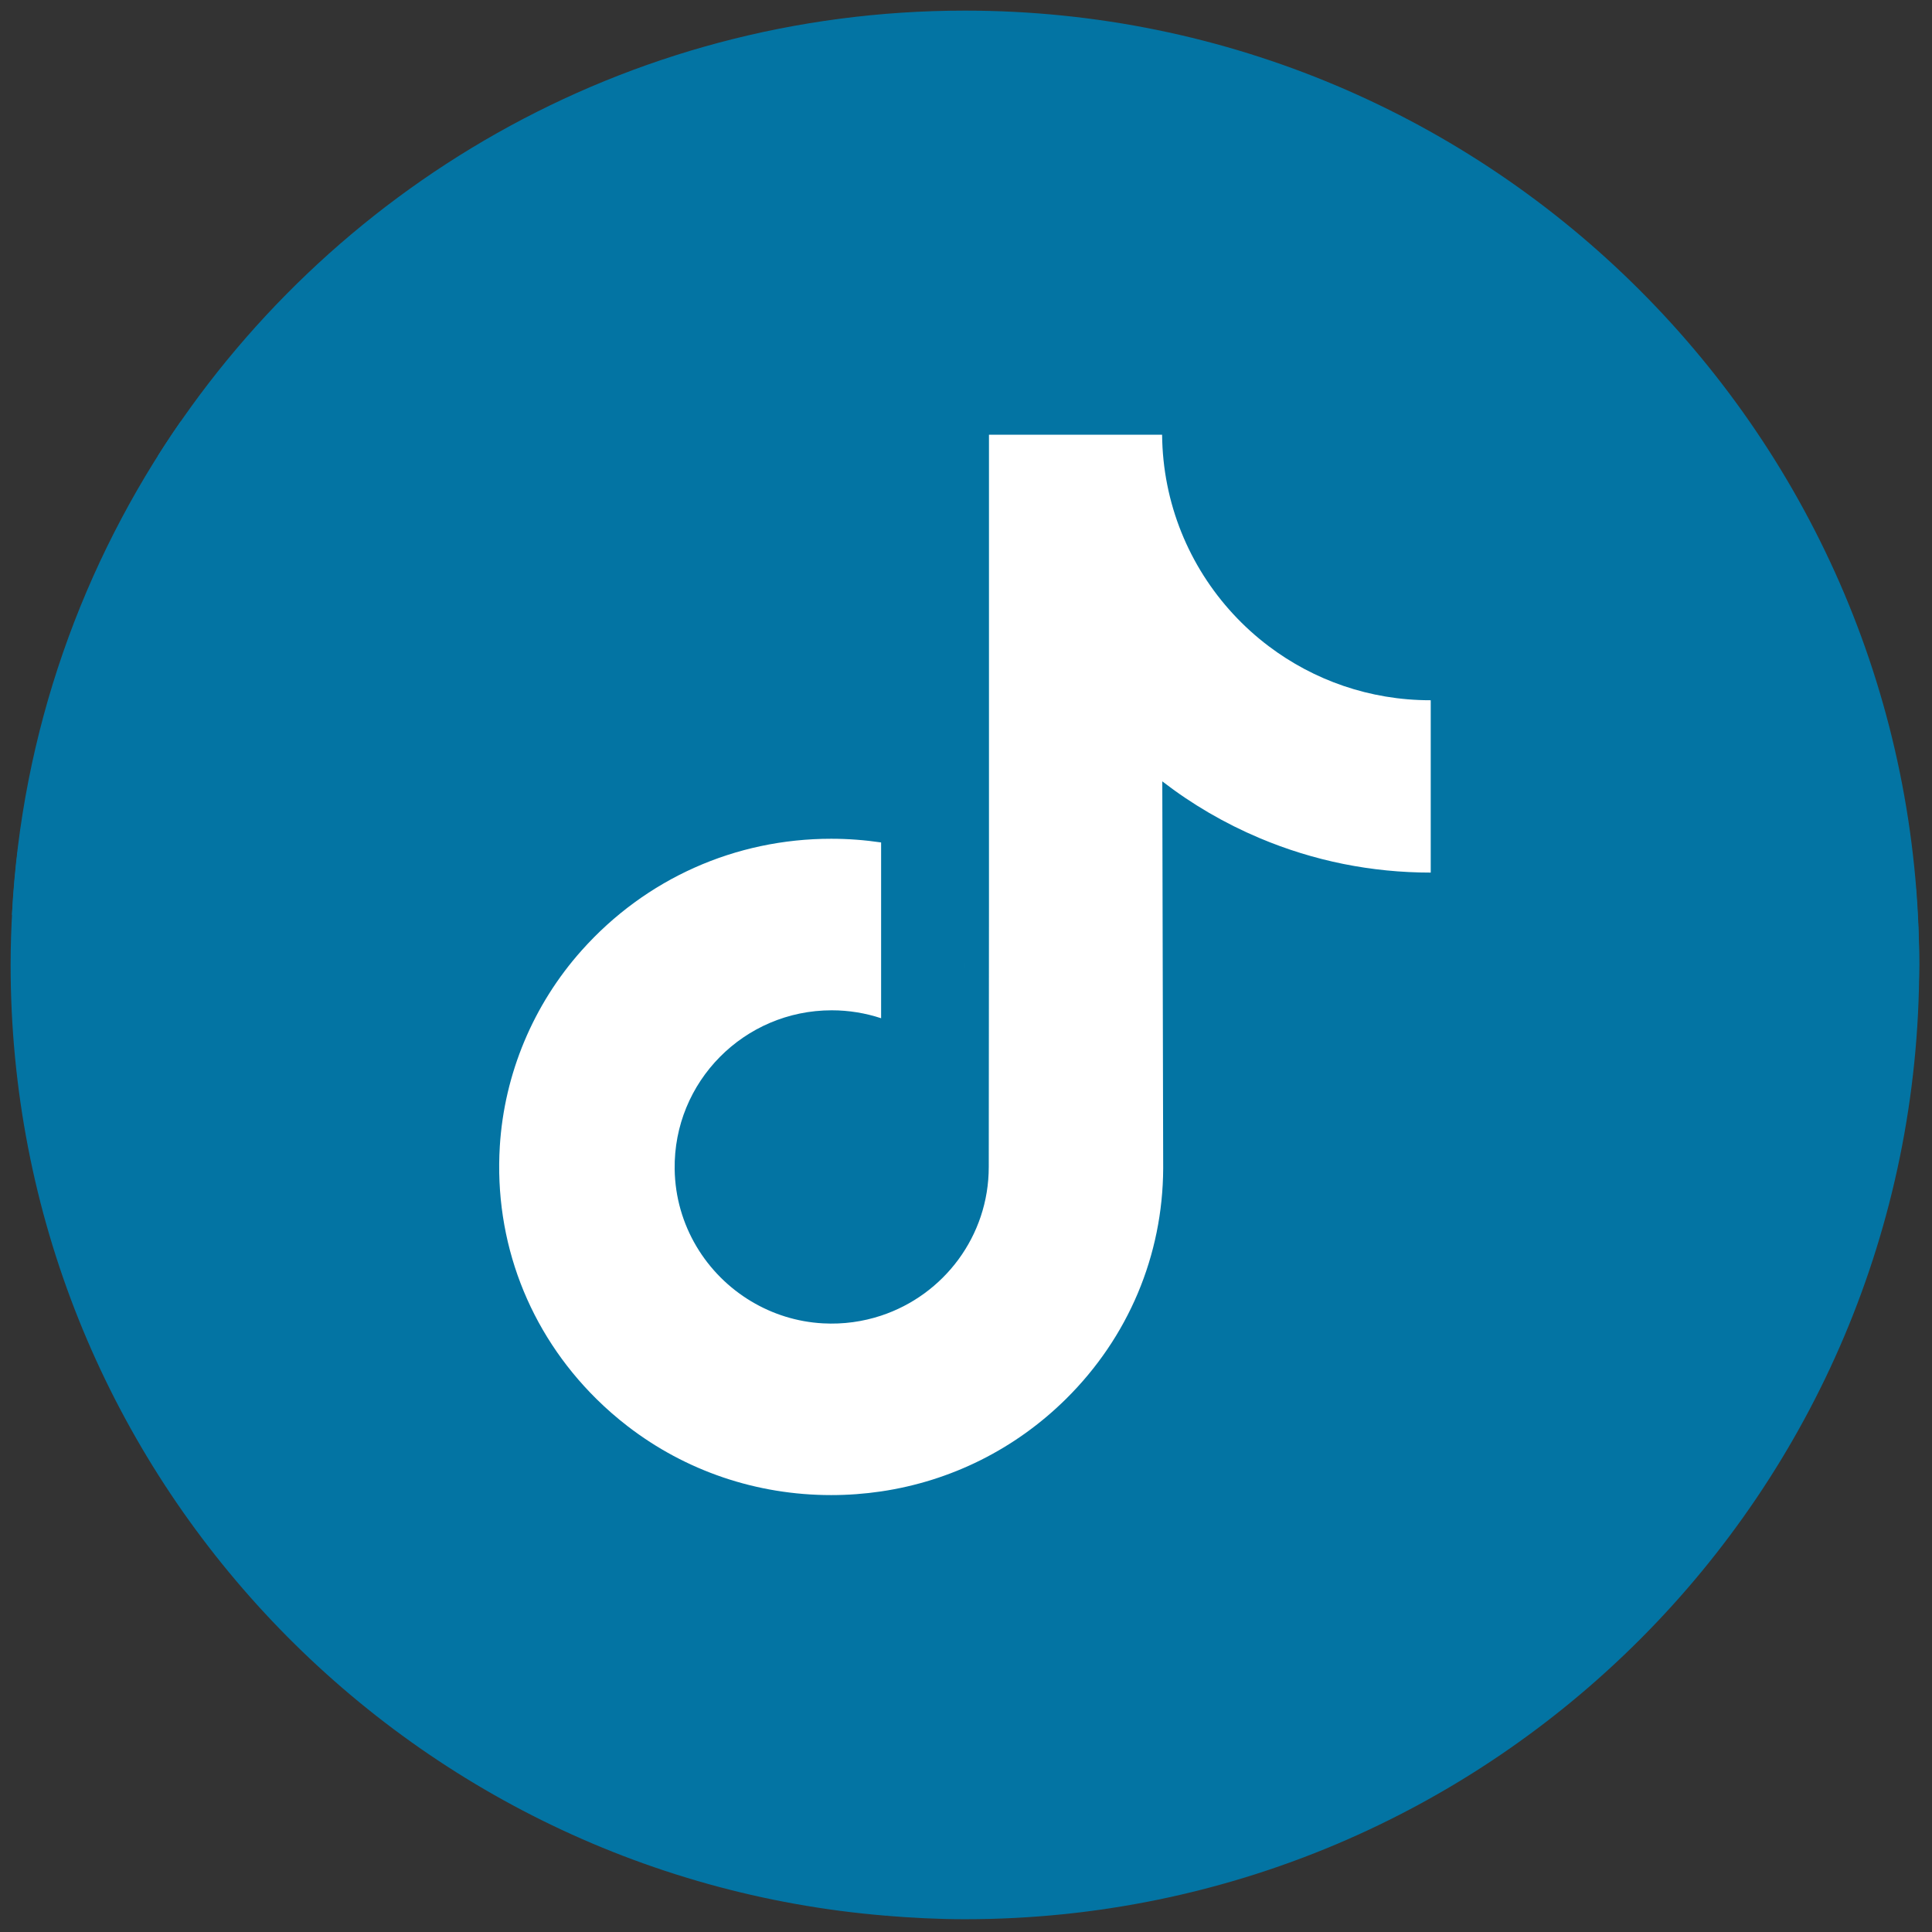 <svg xmlns="http://www.w3.org/2000/svg" xmlns:xlink="http://www.w3.org/1999/xlink" version="1.1" width="256" height="256" viewBox="0 0 256 256" xml:space="preserve">
<rect x="0" y="0" width="256" height="256" fill="#333333" stroke="none"/>
<g style="stroke: none; stroke-width: 0; stroke-dasharray: none; stroke-linecap: butt; stroke-linejoin: miter; stroke-miterlimit: 10; fill: none; fill-rule: nonzero; opacity: 1;" transform="translate(1.407 1.407) scale(2.81 2.81)">
	<path d="M 45 0 C 28.967 0 14.902 8.392 6.932 21.015 c 2.729 1.97 6.069 3.145 9.693 3.145 h 32.399 c 17.08 0 32.123 8.704 40.948 21.915 C 89.981 45.716 90 45.36 90 45 C 90 20.147 69.853 0 45 0 z" style="stroke: none; stroke-width: 1; stroke-dasharray: none; stroke-linecap: butt; stroke-linejoin: miter; stroke-miterlimit: 10; fill: #0374a3; fill-rule: nonzero; opacity: 1;" transform=" matrix(1 0 0 1 0 0) " stroke-linecap="round"/>
	<path d="M 90 45 c 0 -1.207 -0.062 -2.399 -0.155 -3.583 C 81.002 27.735 66.02 20.885 49.024 20.885 H 16.625 c -3.159 0 -6.101 -0.494 -8.614 -1.504 C 3.387 26.046 0.51 34.014 0.063 42.629 c 9.023 11.127 22.794 18.247 38.236 18.247 h 0.744 c 9.038 0 13.101 3.942 13.329 12.925 c 0.004 -0.143 0.022 -0.282 0.022 -0.426 c 0 8.417 -3.516 15.355 -11.172 16.456 C 42.469 89.934 43.726 90 45 90 C 69.853 90 90 69.853 90 45 z" style="stroke: none; stroke-width: 1; stroke-dasharray: none; stroke-linecap: butt; stroke-linejoin: miter; stroke-miterlimit: 10; fill: #0374a3; fill-rule: nonzero; opacity: 1;" transform=" matrix(1 0 0 1 0 0) " stroke-linecap="round"/>
	<path d="M 41.27 89.834 c 7.988 -1.072 14.169 -7.802 14.378 -16.034 c -0.228 -8.983 -7.566 -16.2 -16.604 -16.2 h -0.744 c -15.296 0 -28.947 -6.992 -37.973 -17.938 C 0.119 41.414 0 43.193 0 45 C 0 68.595 18.164 87.936 41.27 89.834 z" style="stroke: none; stroke-width: 1; stroke-dasharray: none; stroke-linecap: butt; stroke-linejoin: miter; stroke-miterlimit: 10; fill: #0374a3; fill-rule: nonzero; opacity: 1;" transform=" matrix(1 0 0 1 0 0) " stroke-linecap="round"/>
	<path d="M 66.942 32.519 c -2.858 0 -5.495 -0.947 -7.612 -2.544 c -2.428 -1.831 -4.173 -4.517 -4.789 -7.612 c -0.153 -0.765 -0.235 -1.554 -0.243 -2.363 h -8.164 v 22.308 l -0.01 12.219 c 0 3.267 -2.127 6.037 -5.076 7.011 c -0.856 0.283 -1.78 0.417 -2.743 0.364 c -1.228 -0.067 -2.379 -0.438 -3.38 -1.037 c -2.129 -1.273 -3.573 -3.584 -3.612 -6.227 c -0.062 -4.131 3.278 -7.498 7.405 -7.498 c 0.815 0 1.597 0.133 2.33 0.374 v -6.097 v -2.192 c -0.773 -0.114 -1.559 -0.174 -2.354 -0.174 c -4.518 0 -8.743 1.878 -11.763 5.261 c -2.283 2.557 -3.652 5.818 -3.863 9.239 c -0.277 4.493 1.367 8.764 4.556 11.916 c 0.468 0.463 0.961 0.892 1.475 1.288 C 31.83 68.859 35.173 70 38.693 70 c 0.795 0 1.582 -0.059 2.354 -0.173 c 3.288 -0.487 6.322 -1.992 8.717 -4.359 c 2.942 -2.908 4.568 -6.768 4.585 -10.877 l -0.042 -18.247 c 1.403 1.083 2.938 1.979 4.585 2.674 c 2.562 1.081 5.278 1.628 8.073 1.628 v -5.928 v -2.199 C 66.967 32.519 66.943 32.519 66.942 32.519 L 66.942 32.519 z" style="stroke: none; stroke-width: 1; stroke-dasharray: none; stroke-linecap: butt; stroke-linejoin: miter; stroke-miterlimit: 10; fill: rgb(255,255,255); fill-rule: nonzero; opacity: 1;" transform=" matrix(1 0 0 1 0 0) " stroke-linecap="round"/>
	<path d="M 45.011 44.787 c 0 0.144 -0.018 0.283 -0.021 0.426 v 0 C 44.993 45.07 45.011 44.931 45.011 44.787 z" style="stroke: none; stroke-width: 1; stroke-dasharray: none; stroke-linecap: butt; stroke-linejoin: miter; stroke-miterlimit: 10; fill: rgb(255,255,255); fill-rule: nonzero; opacity: 1;" transform=" matrix(1 0 0 1 0 0) " stroke-linecap="round"/>
</g>
</svg>